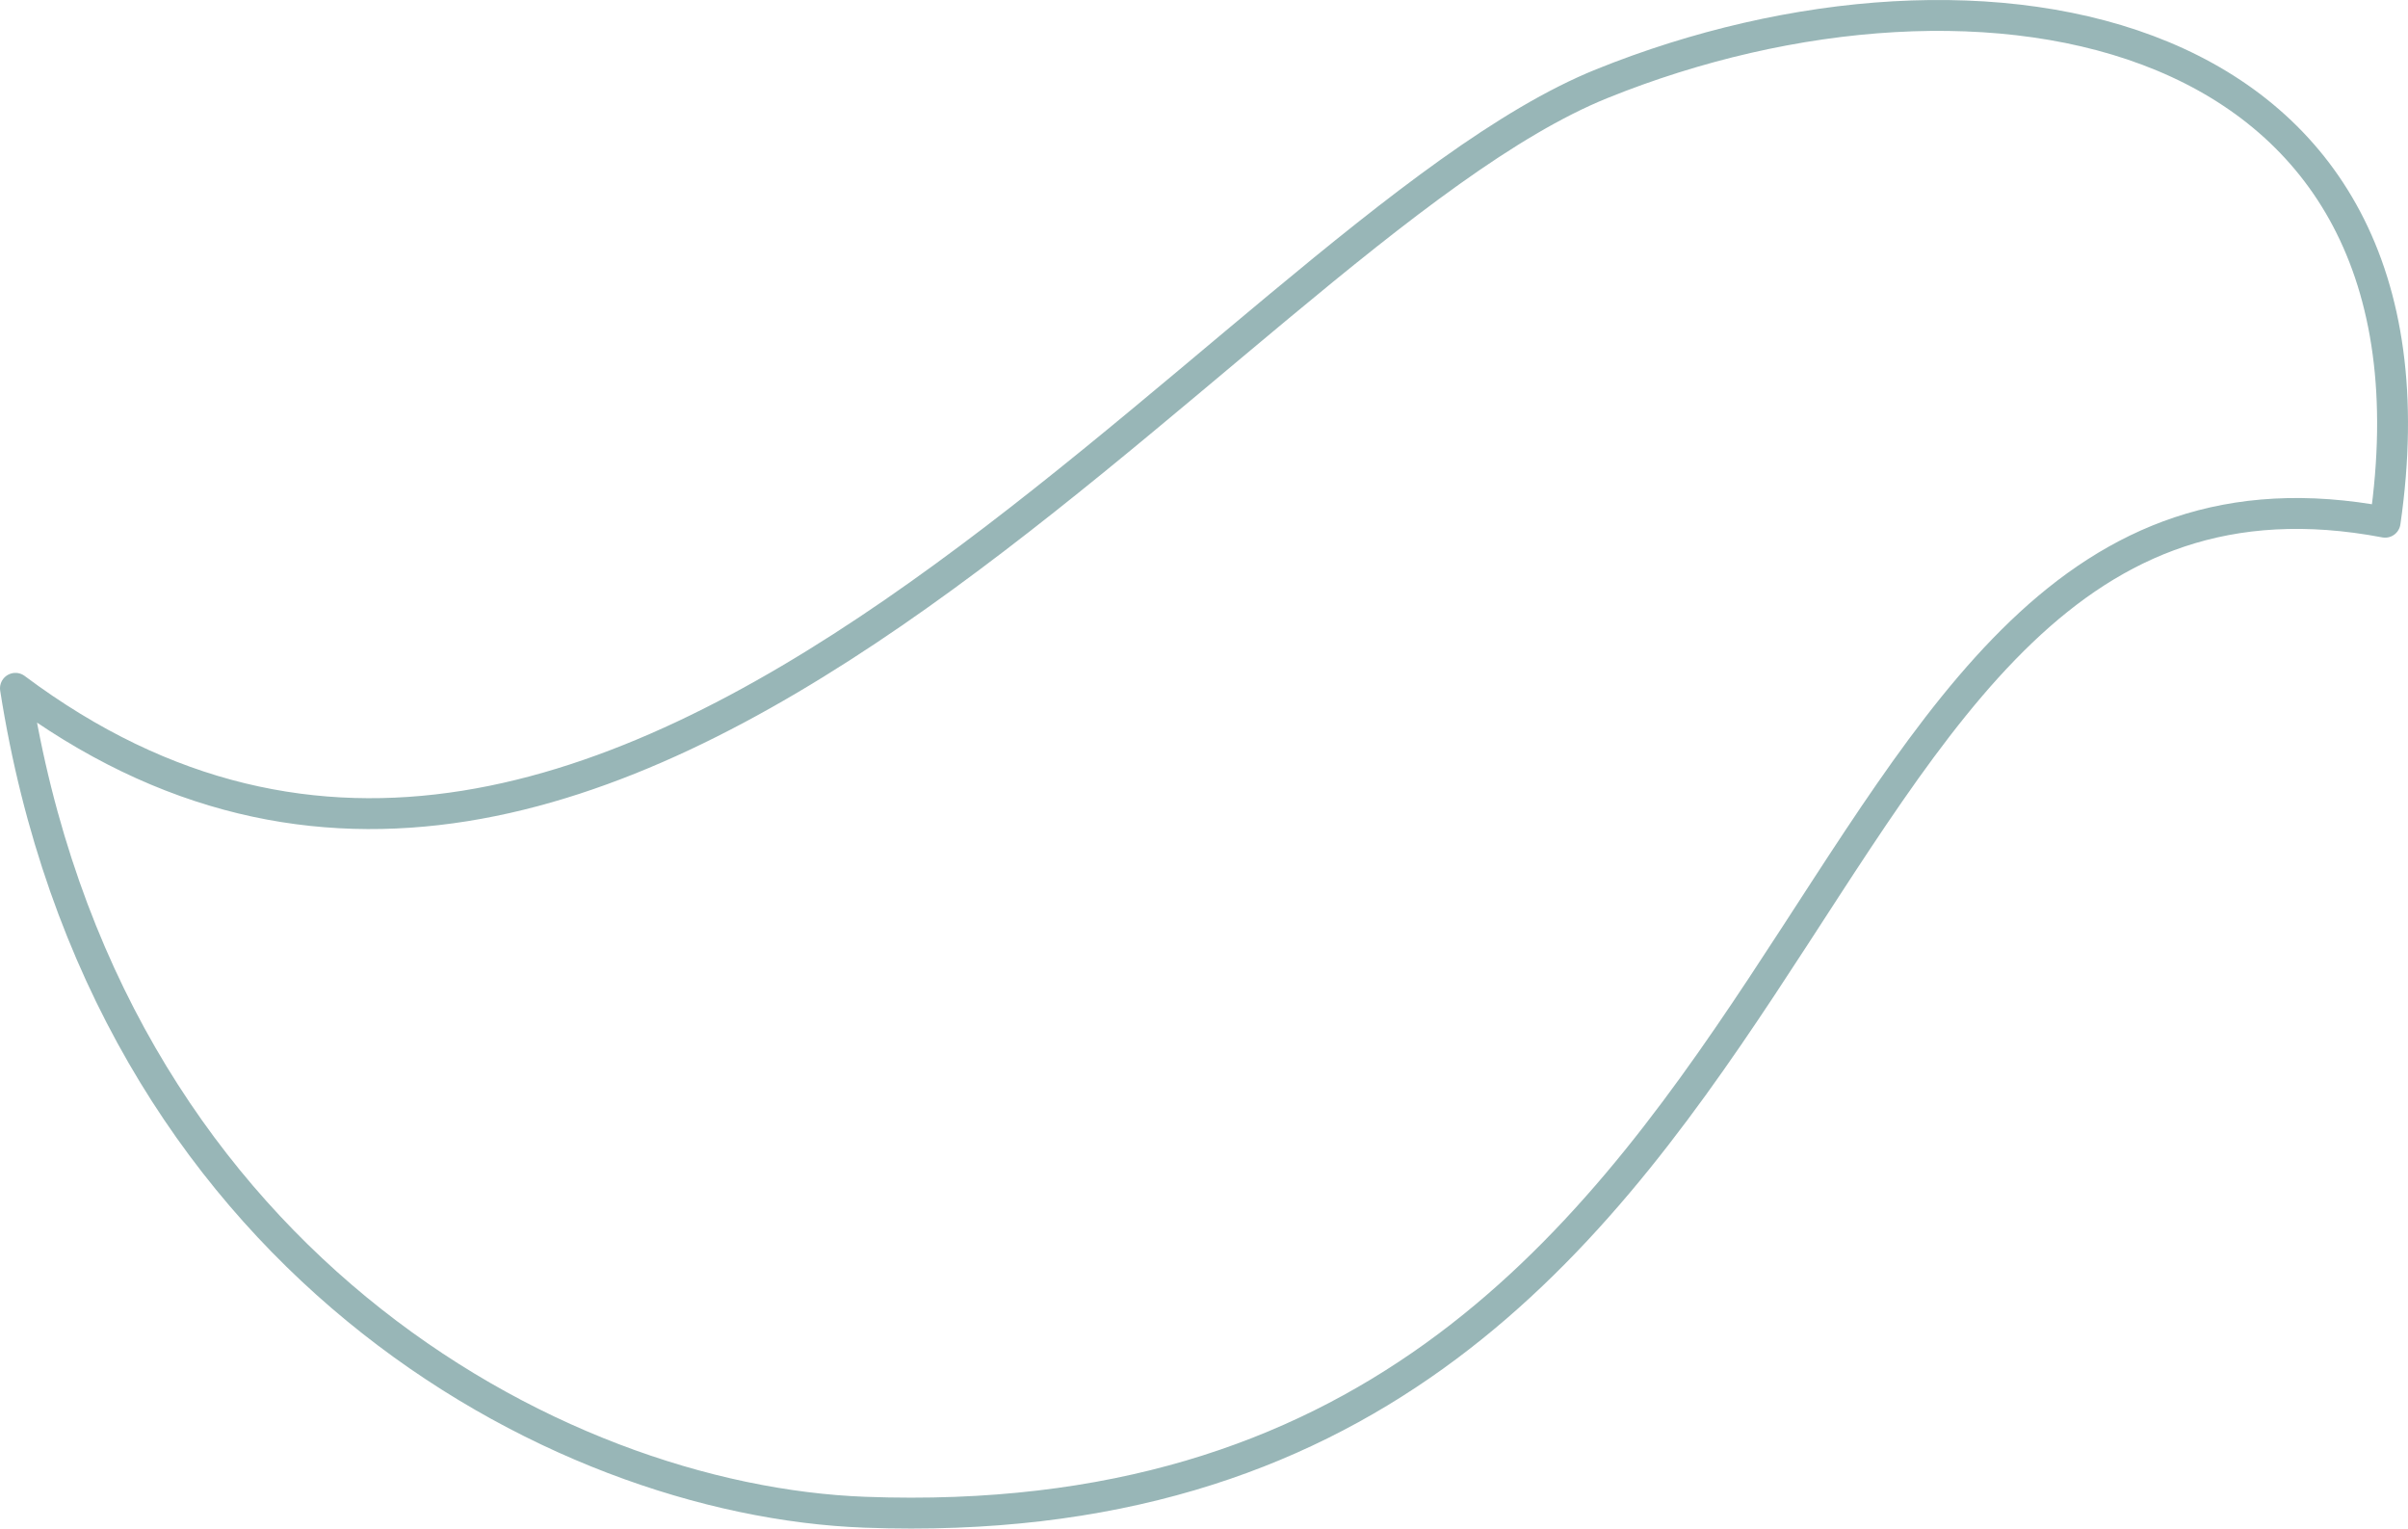<?xml version="1.0" encoding="UTF-8"?> <svg xmlns="http://www.w3.org/2000/svg" width="312" height="198" viewBox="0 0 312 198" fill="none"> <path opacity="0.6" d="M207.549 10.838C158.527 30.634 80.263 147.689 2 89.162C13.557 162.76 71.631 194.39 112.085 195.887C241.09 200.662 227.33 52.152 309.034 67.644C318.494 2.232 256.571 -8.958 207.549 10.838Z" stroke="#548588" stroke-width="4" stroke-linejoin="round"></path> </svg> 
